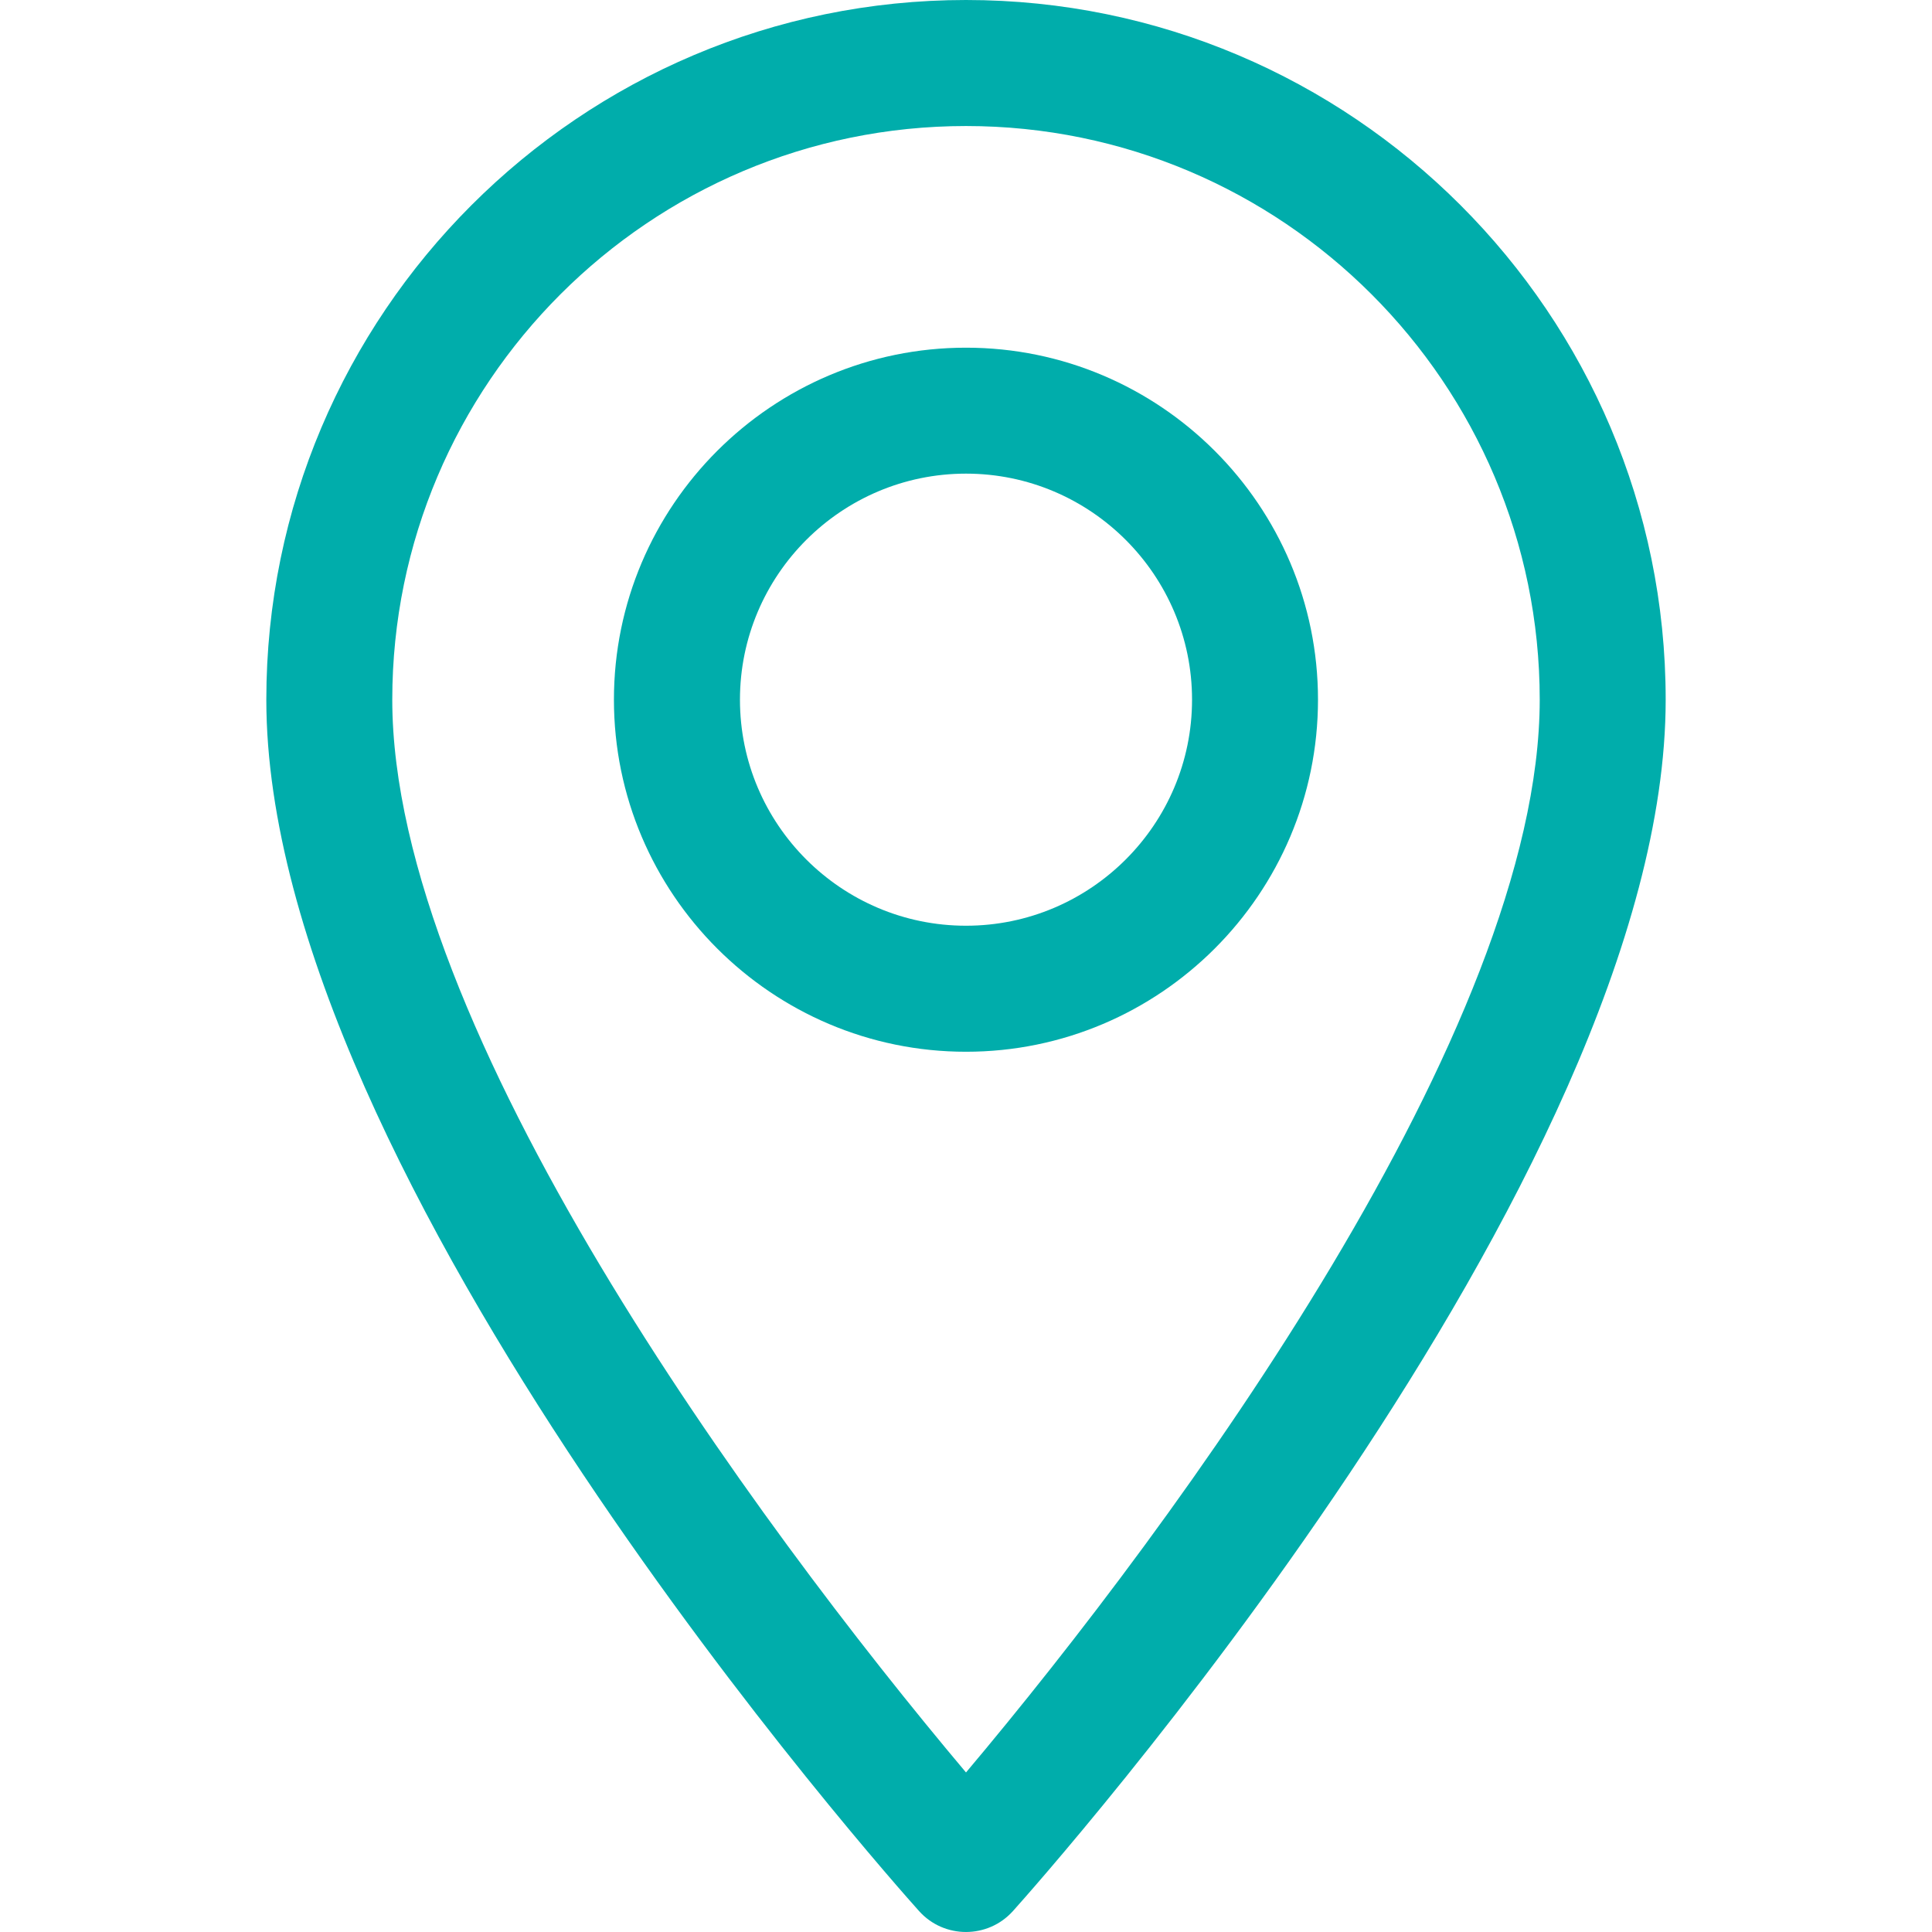 <svg width="26" height="26" viewBox="0 0 26 26" fill="none" xmlns="http://www.w3.org/2000/svg">
<path d="M13 0C7.808 0 3.584 4.224 3.584 9.416C3.584 15.86 12.01 25.319 12.369 25.719C12.706 26.094 13.294 26.093 13.631 25.719C13.99 25.319 22.416 15.86 22.416 9.416C22.416 4.224 18.192 0 13 0ZM13 23.853C10.164 20.485 5.279 13.838 5.279 9.416C5.279 5.159 8.743 1.696 13 1.696C17.257 1.696 20.721 5.159 20.721 9.416C20.72 13.839 15.837 20.484 13 23.853Z" fill="#00ADAB"/>
<path d="M13 4.679C10.388 4.679 8.262 6.804 8.262 9.416C8.262 12.028 10.388 14.154 13 14.154C15.612 14.154 17.737 12.028 17.737 9.416C17.737 6.804 15.612 4.679 13 4.679ZM13 12.458C11.323 12.458 9.958 11.094 9.958 9.416C9.958 7.739 11.323 6.374 13 6.374C14.677 6.374 16.042 7.739 16.042 9.416C16.042 11.094 14.677 12.458 13 12.458Z" fill="#00ADAB"/>
</svg>
